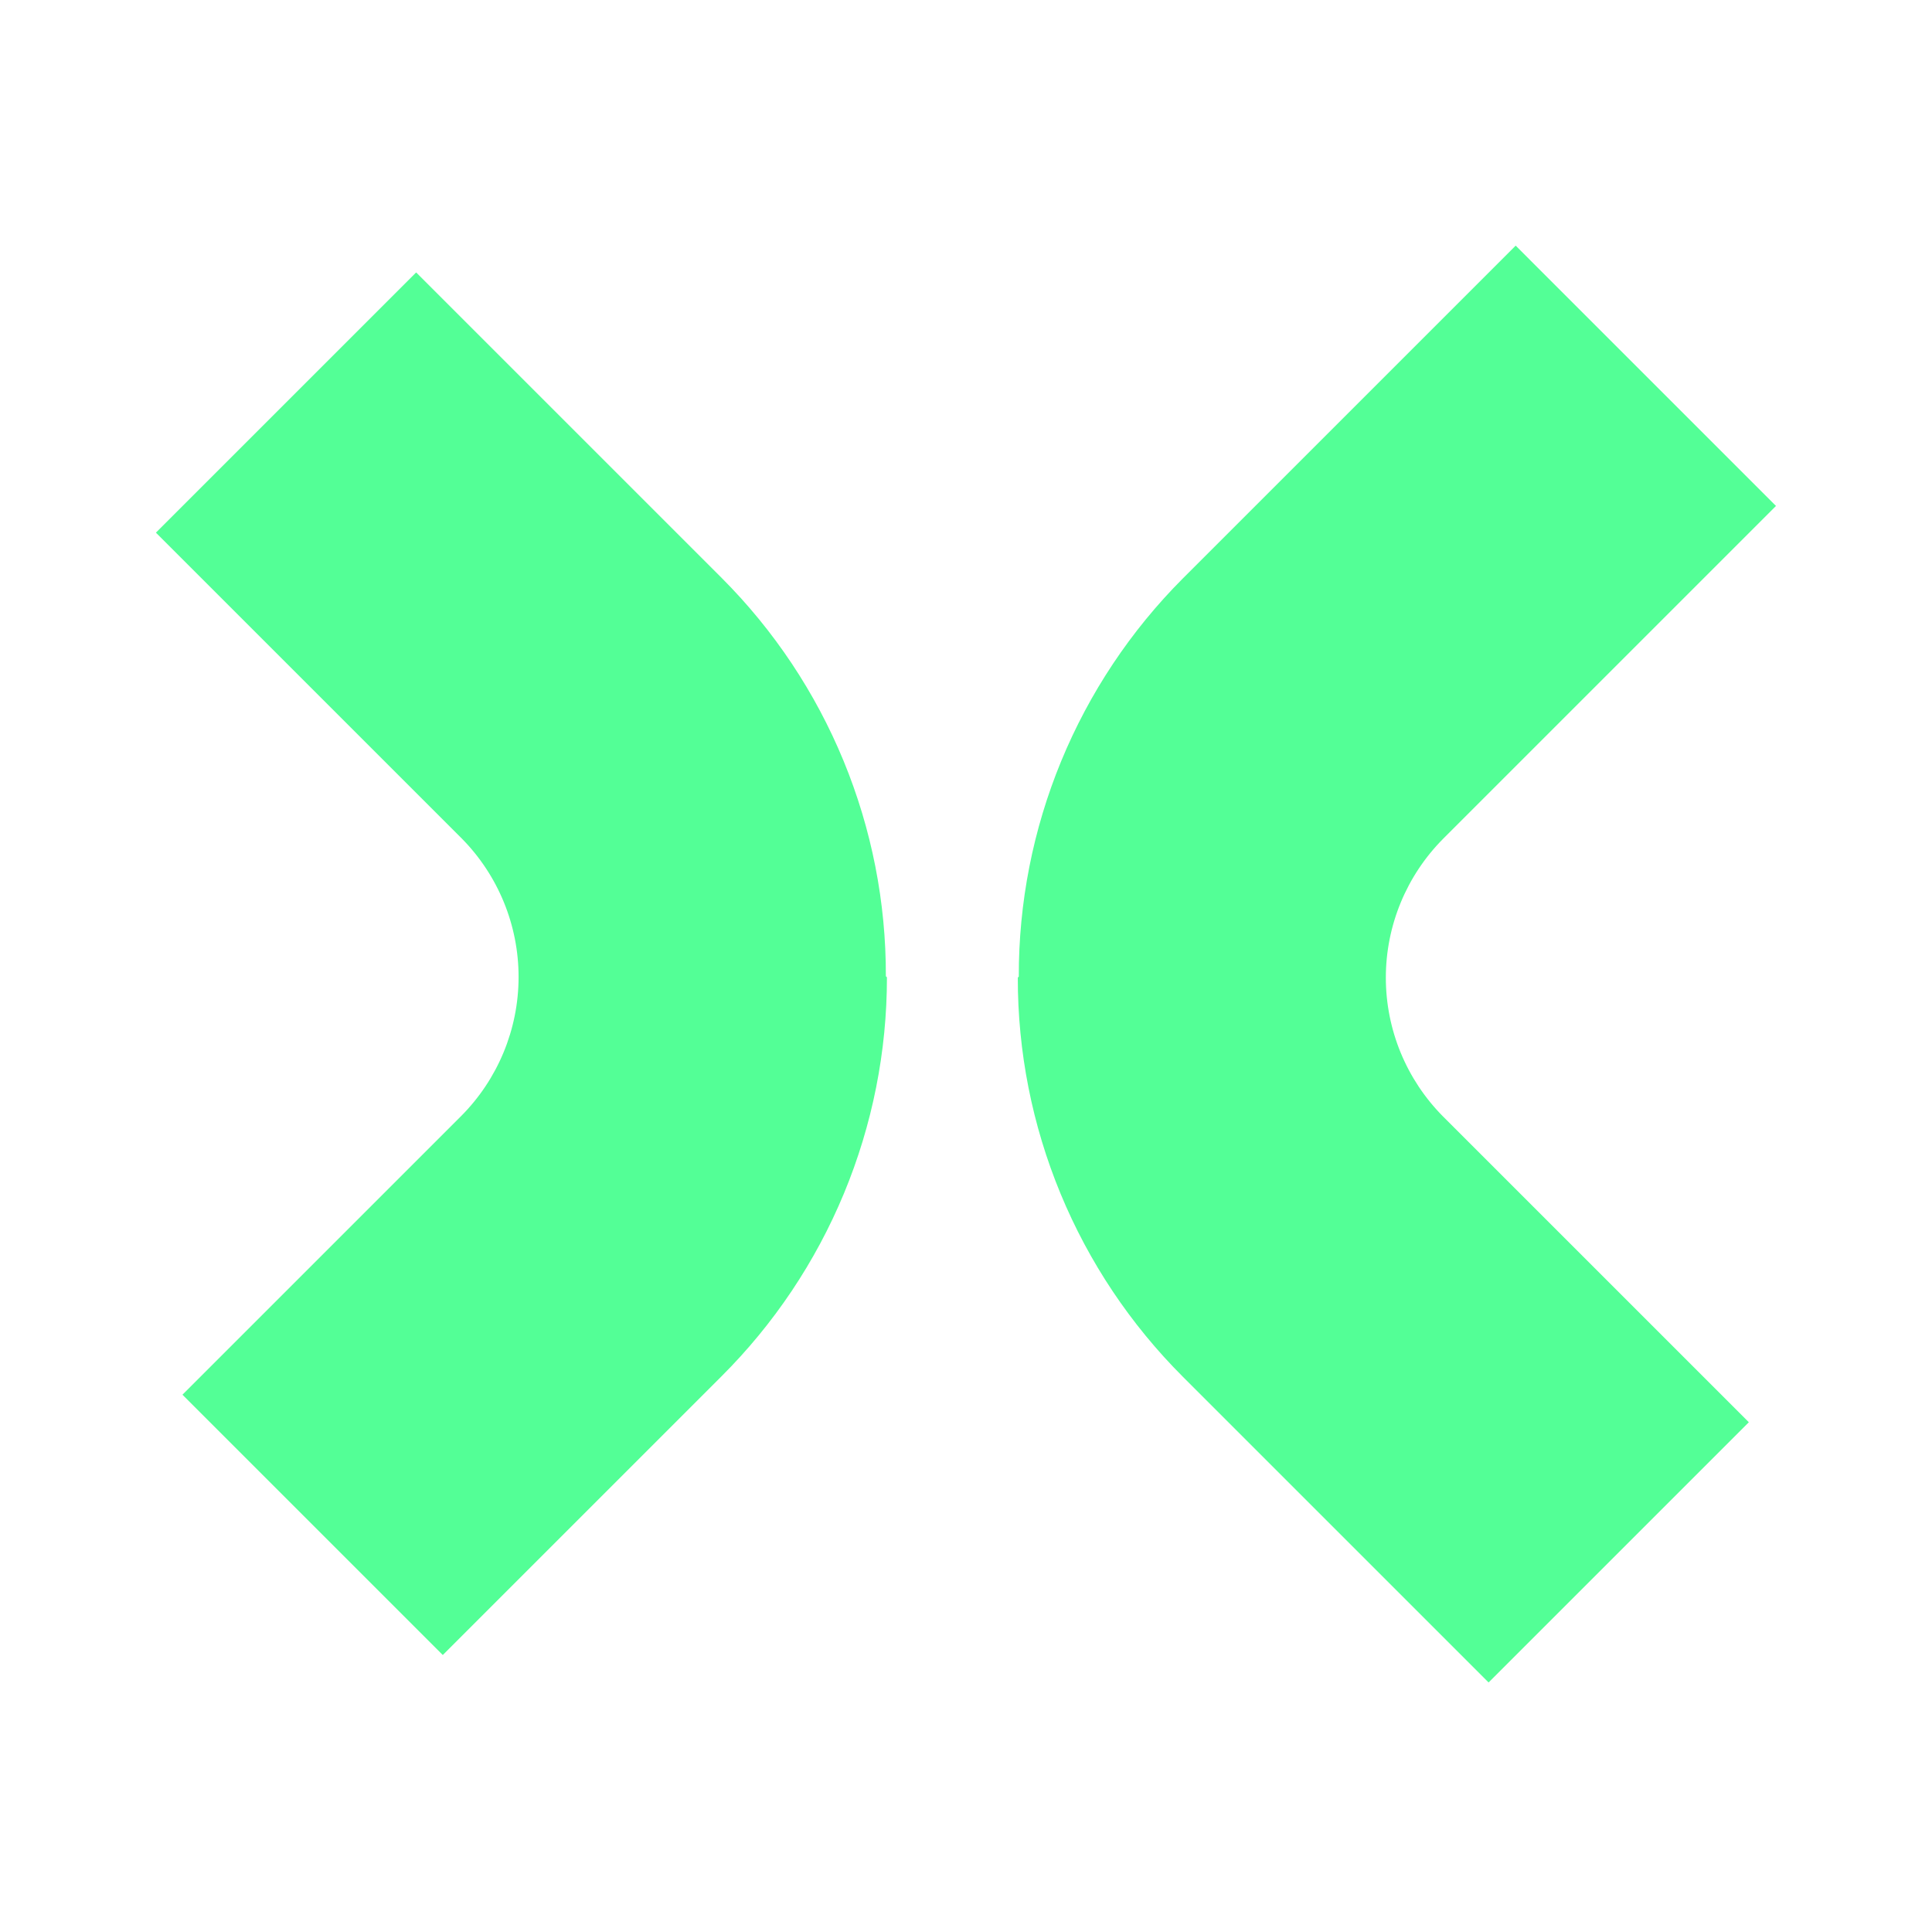<svg width="513" height="512" viewBox="0 0 513 512" fill="none" xmlns="http://www.w3.org/2000/svg">
<path fill-rule="evenodd" clip-rule="evenodd" d="M122.412 296.397L48.448 370.362L117.571 439.485L191.536 365.521C205.484 351.618 216.548 335.098 224.094 316.907C231.64 298.717 235.518 279.215 235.506 259.522L235.221 259.237C235.277 239.612 231.458 220.169 223.981 202.024C216.505 183.879 205.519 167.389 191.654 153.499L110.5 72.345L41.4 141.445L122.555 222.599C132.281 232.426 137.725 245.701 137.698 259.528C137.672 273.354 132.176 286.608 122.412 296.397Z" fill="#53FF96"/>
<path fill-rule="evenodd" clip-rule="evenodd" d="M383.184 296.494C373.441 286.688 367.975 273.425 367.979 259.602C367.984 245.779 373.459 232.519 383.208 222.72L471.576 134.352L402.453 65.228L314.085 153.596C300.227 167.491 289.246 183.982 281.771 202.126C274.295 220.27 270.471 239.71 270.518 259.334L270.256 259.595C270.224 279.279 274.079 298.775 281.601 316.965C289.122 335.155 300.161 351.681 314.085 365.594L395.263 446.772L464.363 377.672L383.184 296.494Z" fill="#53FF96"/>
</svg>

